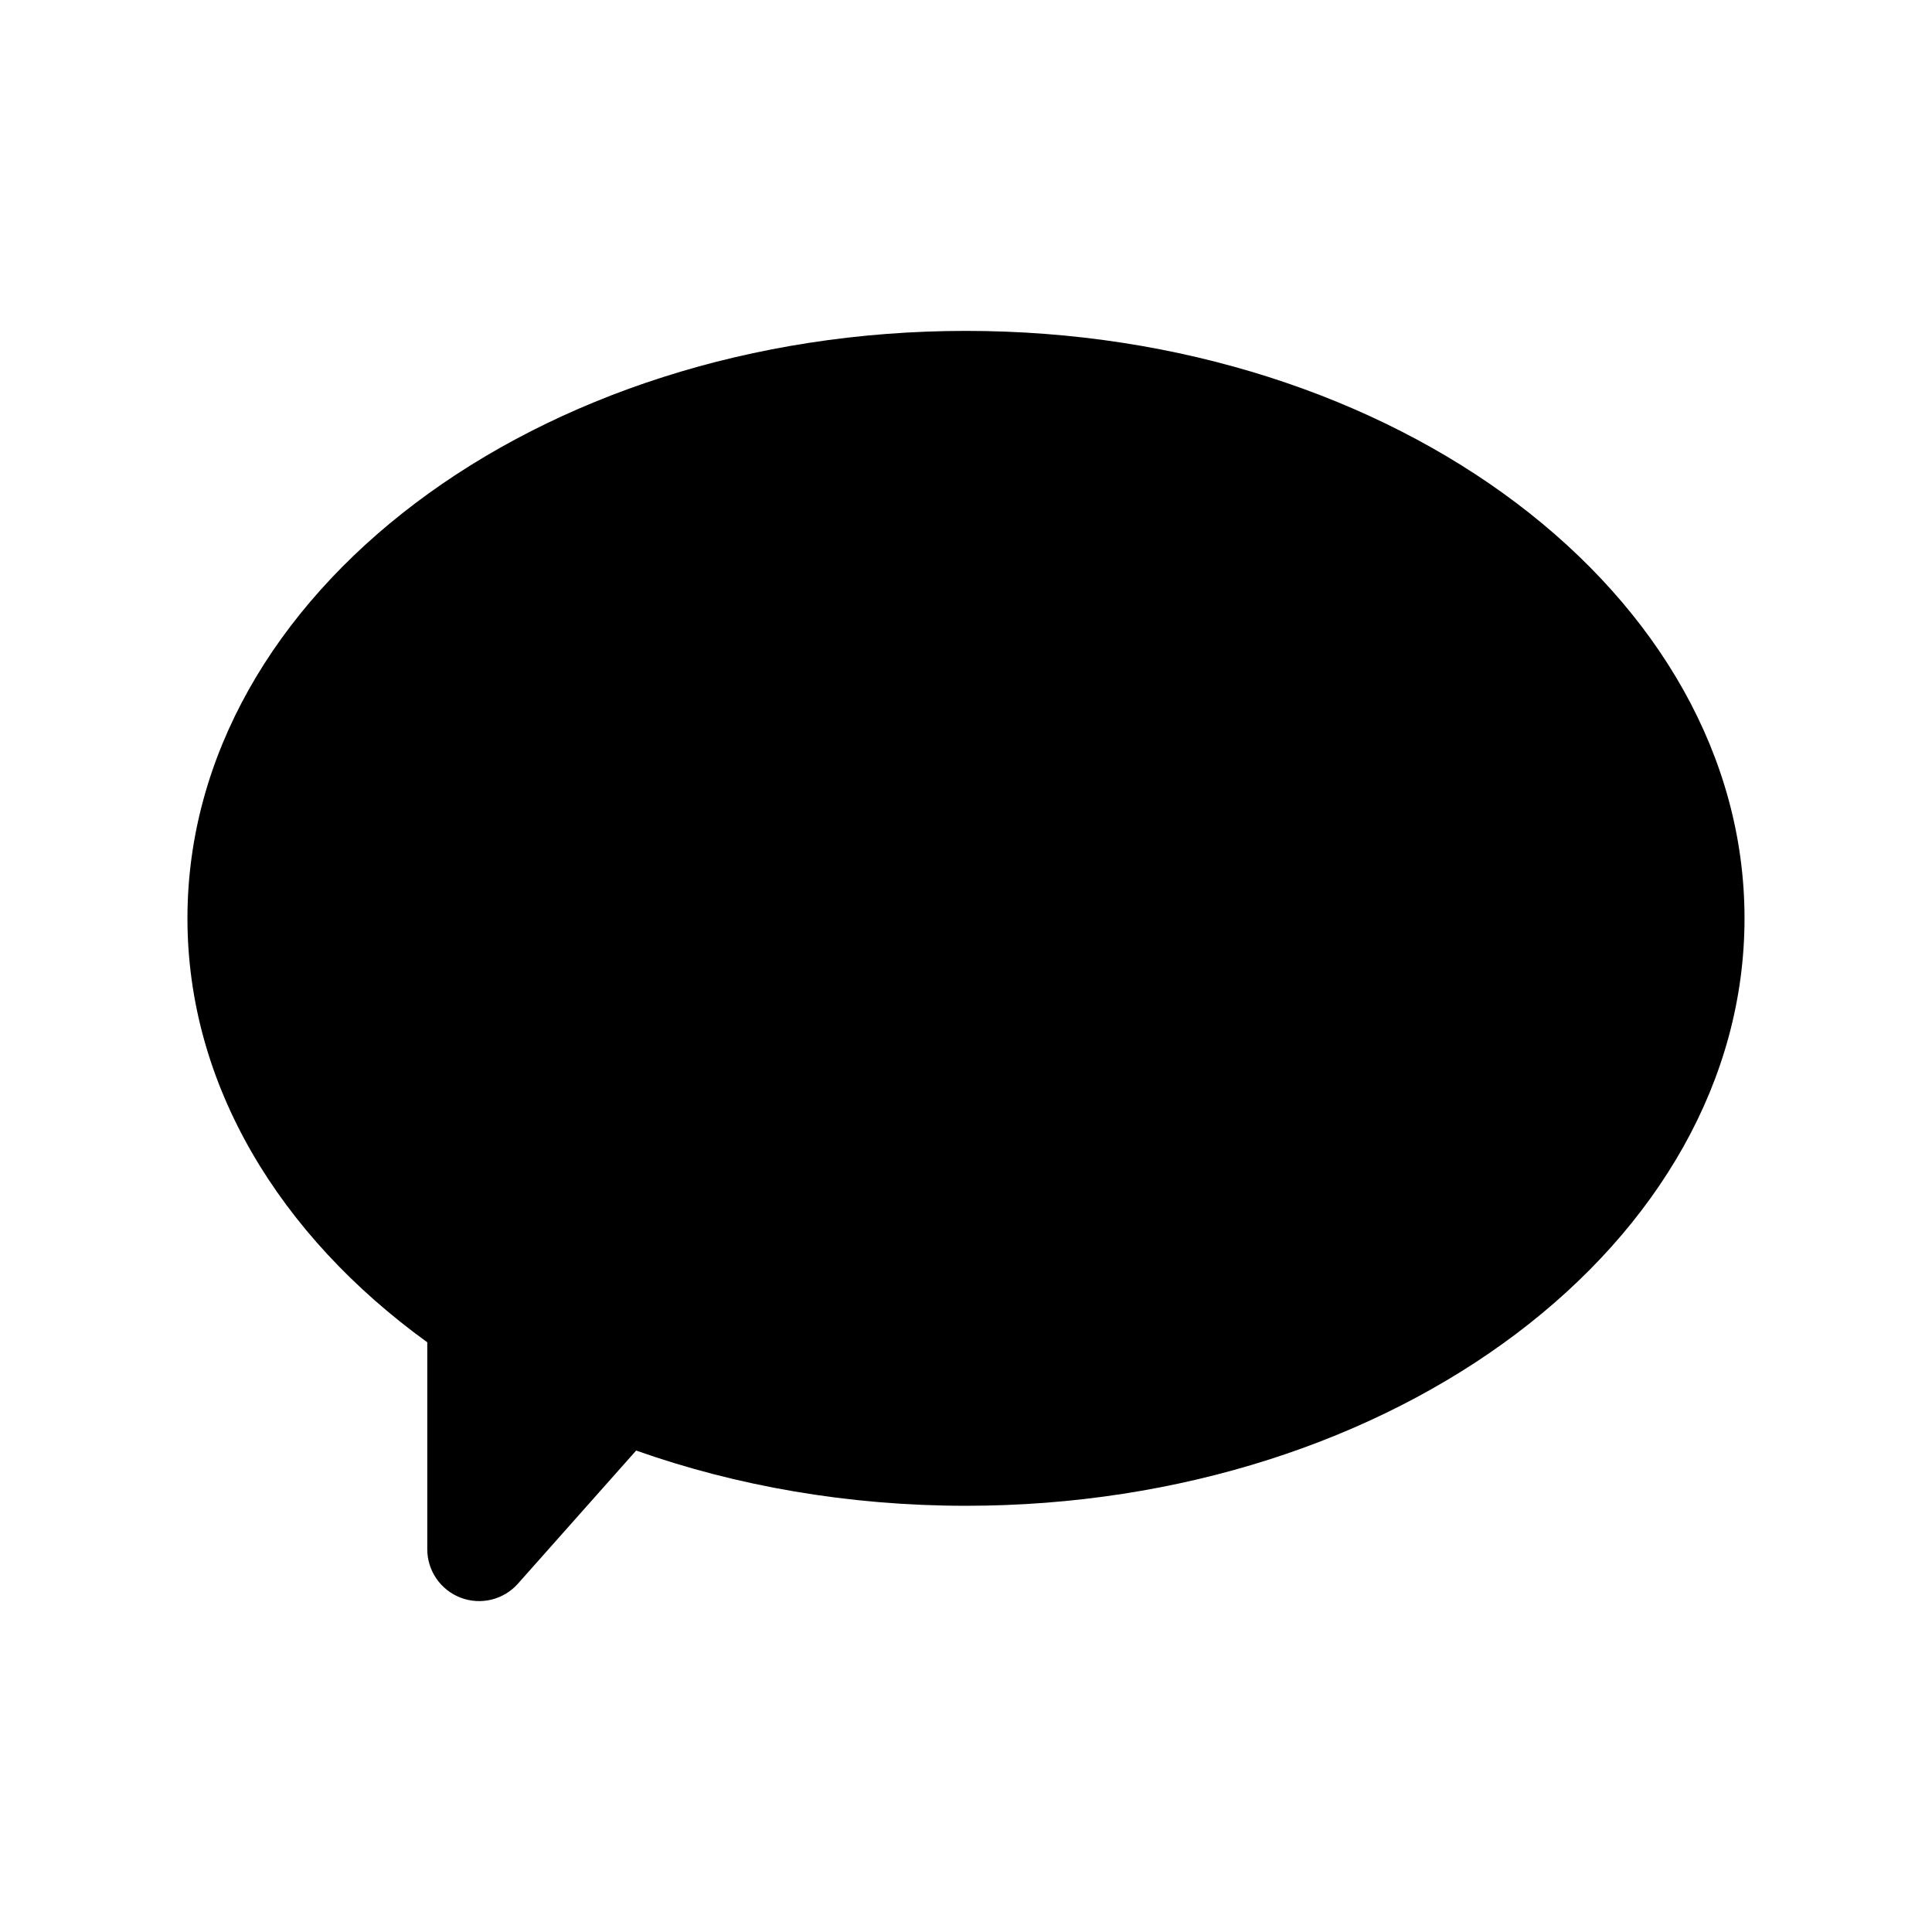 <?xml version="1.0" encoding="UTF-8"?>
<!-- Uploaded to: ICON Repo, www.svgrepo.com, Generator: ICON Repo Mixer Tools -->
<svg fill="#000000" width="800px" height="800px" version="1.1" viewBox="144 144 512 512" xmlns="http://www.w3.org/2000/svg">
 <path d="m257.23 499.72c-39.16-28.34-63.555-68.211-63.555-112.35 0-85.918 92.449-155.68 206.32-155.68s206.32 69.758 206.32 155.68c0 85.926-92.449 155.68-206.32 155.68-31.234 0-60.859-5.25-87.41-14.641l-31.328 35.281c-3.789 4.266-9.824 5.75-15.16 3.723-5.336-2.031-8.867-7.144-8.867-12.852z" fill-rule="evenodd"/>
</svg>